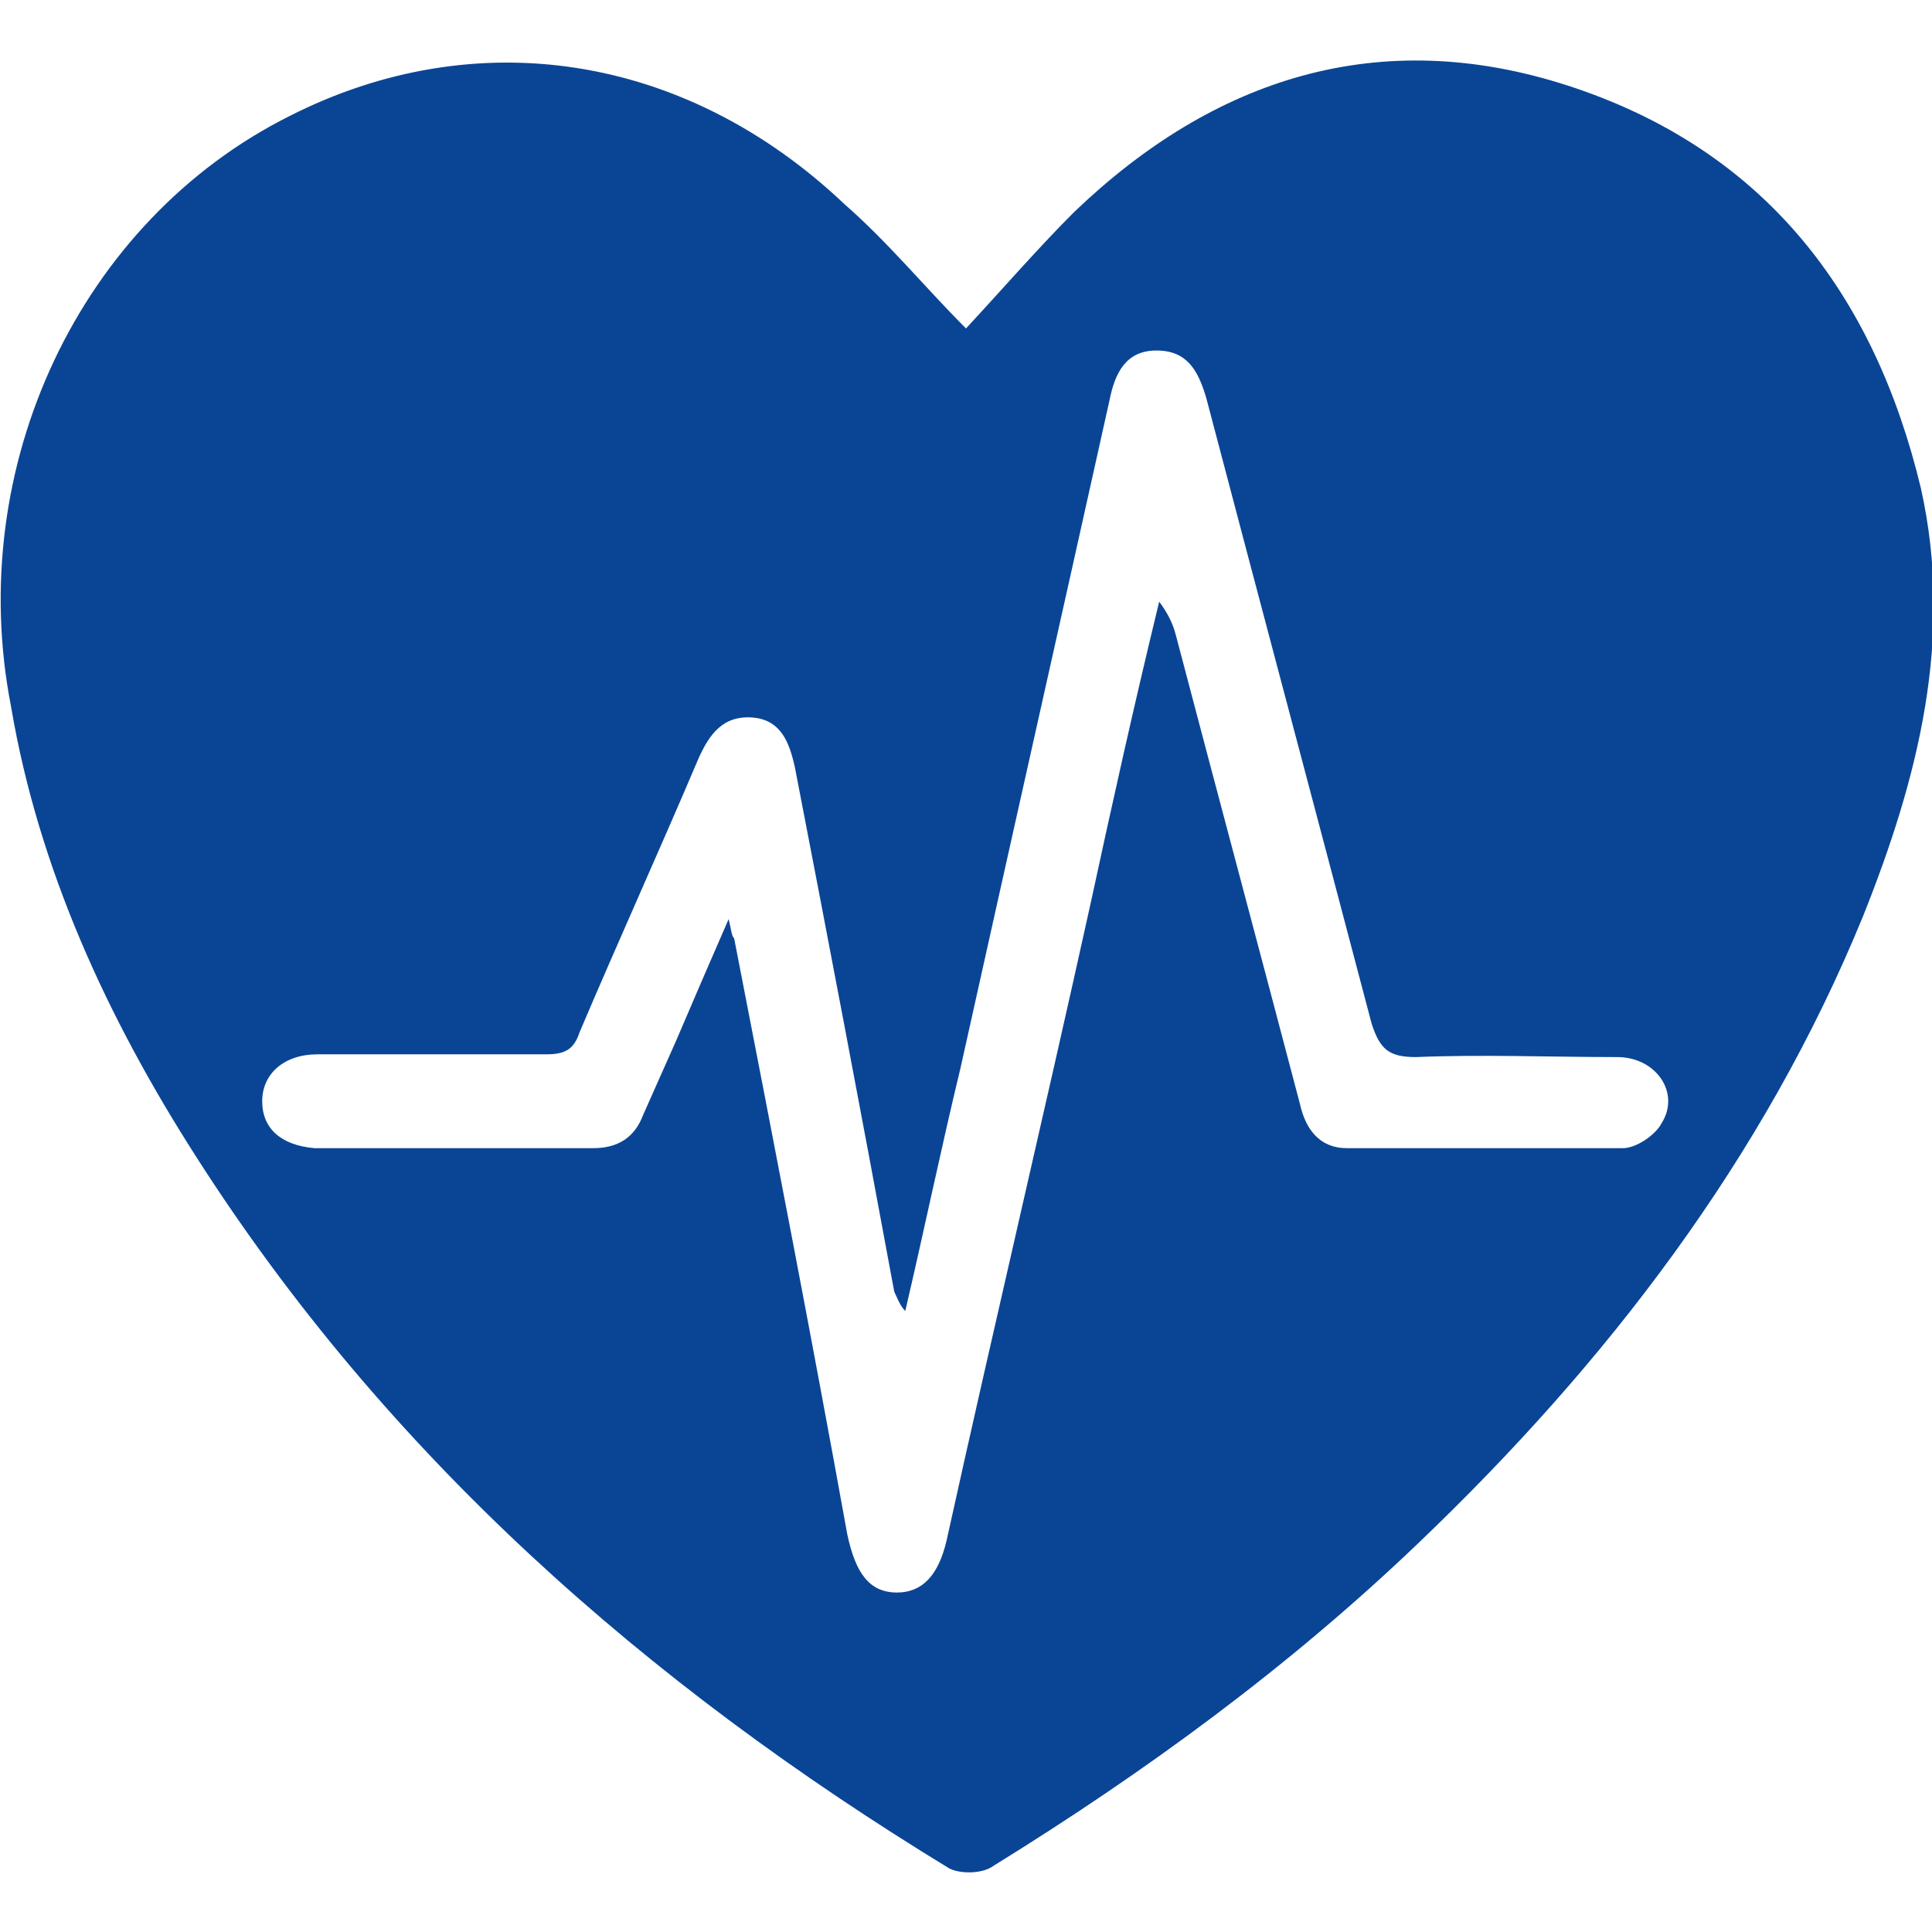 <svg xmlns="http://www.w3.org/2000/svg" xmlns:xlink="http://www.w3.org/1999/xlink" x="0" y="0" width="100%" height="100%" viewBox="0, 0, 70, 70" preserveAspectRatio="xMidYMid" font-size="0" id="Capa_1" xml:space="default"><style xml:space="default">.st0{fill:#174079;} .st1{clip-path:url(#SVGID_2_);} .st2{fill:#FFFFFF;}</style><path d="M35 11.9 C36.3 10.5 37.6 9 38.9 7.7 C44 2.8 50 0.9 56.8 3.1 C63.9 5.4 67.9 10.6 69.6 17.7 C70.8 23.1 69.5 28.2 67.5 33.2 C63.9 42 58.2 49.4 51.4 55.9 C46.7 60.4 41.5 64.2 36 67.6 C35.6 67.9 34.8 67.9 34.4 67.7 C23.4 61 14 52.7 7.1 41.9 C3.9 36.9 1.4 31.5 0.4 25.6 C-1.3 16.9 2.9 8 10.5 4.2 C17.2 0.8 24.8 1.9 30.6 7.4 C32.2 8.8 33.5 10.4 35 11.9 z M26.4 33.3 C26.5 33.7 26.5 33.9 26.6 34 C28 41.2 29.4 48.4 30.7 55.6 C31 57 31.5 57.7 32.5 57.7 C33.4 57.7 34 57.1 34.3 55.8 C36 48.1 37.8 40.5 39.5 32.8 C40.3 29.1 41.1 25.5 42 21.8 C42.3 22.2 42.5 22.6 42.6 23 C44.1 28.7 45.6 34.3 47.1 40 C47.3 40.9 47.8 41.6 48.8 41.6 L58.8 41.6 C59.3 41.6 60 41.1 60.2 40.7 C60.9 39.6 60 38.3 58.6 38.3 C56.2 38.3 53.7 38.2 51.3 38.3 C50.3 38.3 50 38 49.7 37.1 C47.7 29.5 45.7 22 43.7 14.4 C43.4 13.4 43 12.7 41.9 12.7 C40.8 12.7 40.4 13.5 40.2 14.5 C38.4 22.6 36.6 30.6 34.8 38.7 C34.1 41.6 33.5 44.5 32.8 47.5 C32.6 47.3 32.5 47 32.4 46.8 C31.2 40.3 30 34 28.8 27.8 C28.6 26.9 28.3 26.1 27.3 26 C26.2 25.9 25.7 26.6 25.3 27.5 C23.9 30.8 22.4 34.1 21 37.4 C20.8 38 20.5 38.2 19.8 38.2 L11.5 38.2 C10.3 38.2 9.5 38.9 9.5 39.9 C9.5 40.9 10.2 41.5 11.4 41.6 L21.5 41.6 C22.4 41.6 23 41.2 23.3 40.4 L24.5 37.7 C25.1 36.3 25.7 34.9 26.4 33.3 z" xml:space="default" class="st0" style="fill:#0A4595;"></path></svg>